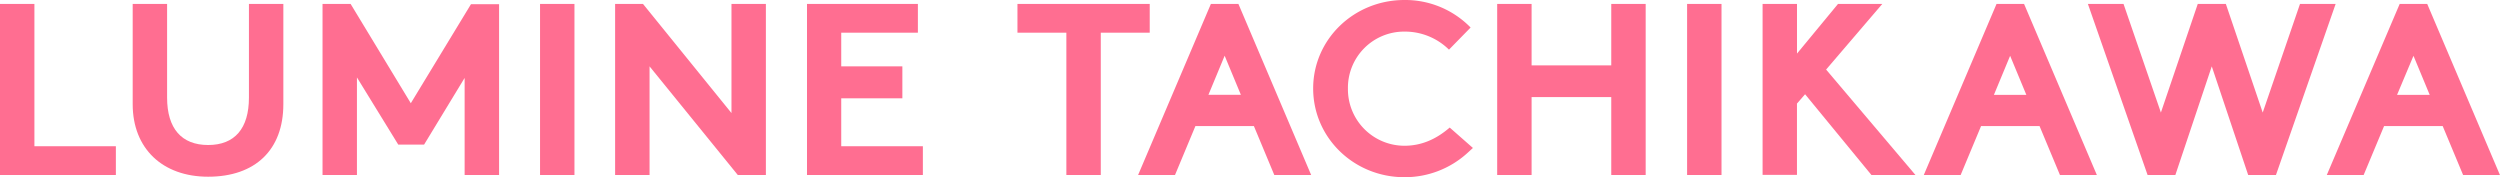 <svg xmlns="http://www.w3.org/2000/svg" viewBox="0 0 712.02 50.47"><defs><style>.cls-1{fill:#ff6e91;}</style></defs><g id="レイヤー_2" data-name="レイヤー 2"><g id="ol"><path class="cls-1" d="M9.8,1.12V41.65H33v8.19H0V1.12Z"/><path class="cls-1" d="M37.79,29.68V1.12h9.8V27.79c0,8.82,4.13,13.51,11.69,13.51S70.9,36.61,70.9,27.79V1.12h9.8V29.68c0,13-8,20.65-21.42,20.65C46.26,50.33,37.79,42.28,37.79,29.68Z"/><path class="cls-1" d="M101.66,22.05V49.84h-9.8V1.12h8L117,29.4,134.14,1.19h8V49.84h-9.81V22.19l-11.55,19h-7.35Z"/><path class="cls-1" d="M153.81,1.12h9.8V49.84h-9.8Z"/><path class="cls-1" d="M183.13,1.12l25.2,31.08V1.12h9.8V49.84h-8L185,18.9V49.84h-9.81V1.12Z"/><path class="cls-1" d="M257,18.9V28H239.59V41.65h23.25v8.19h-33V1.12h31.58V9.31H239.59V18.9Z"/><path class="cls-1" d="M327.45,1.12V9.31H313.51V49.84h-9.8V9.31H289.78V1.12Z"/><path class="cls-1" d="M357.12,35.91H340.46l-5.81,13.93H324.14L344.87,1.12h7.84l20.72,48.72h-10.5ZM344.17,27h9.24l-4.62-11.13Z"/><path class="cls-1" d="M419.5,42.14l-1.61,1.47A26.49,26.49,0,0,1,400,50.47c-14.42,0-26-11.27-26-25.27S385.61,0,400,0a26,26,0,0,1,18.84,7.84l-6.16,6.3A17.87,17.87,0,0,0,400,9a16,16,0,0,0-16.1,16.24A16.1,16.1,0,0,0,400,41.51c4.62,0,8.83-1.68,12.89-5.18Z"/><path class="cls-1" d="M458.9,1.12h9.8V49.84h-9.8V27.65H436.21V49.84h-9.8V1.12h9.8v17.5H458.9Z"/><path class="cls-1" d="M480.5,1.12h9.8V49.84h-9.8Z"/><path class="cls-1" d="M545.54,49.84H533l-18.9-23-2.31,2.66v20.3H502V1.12h9.8V15.26L523.48,1.12h12.61l-16,18.69Z"/><path class="cls-1" d="M580.88,35.91H564.22l-5.81,13.93h-10.5L568.63,1.12h7.84L597.2,49.84H586.69Zm-13-8.89h9.24l-4.62-11.13Z"/><path class="cls-1" d="M619.56,49.84h-7.91l-17-48.72h10.15l10.64,30.94,10.5-30.94h8l10.5,30.94L655.06,1.12h10.15l-17,48.72h-7.91L629.93,18.9Z"/><path class="cls-1" d="M695.7,35.91H679l-5.81,13.93h-10.5L683.45,1.12h7.84L712,49.84H701.51Zm-13-8.89H692l-4.62-11.13Z"/></g></g></svg>